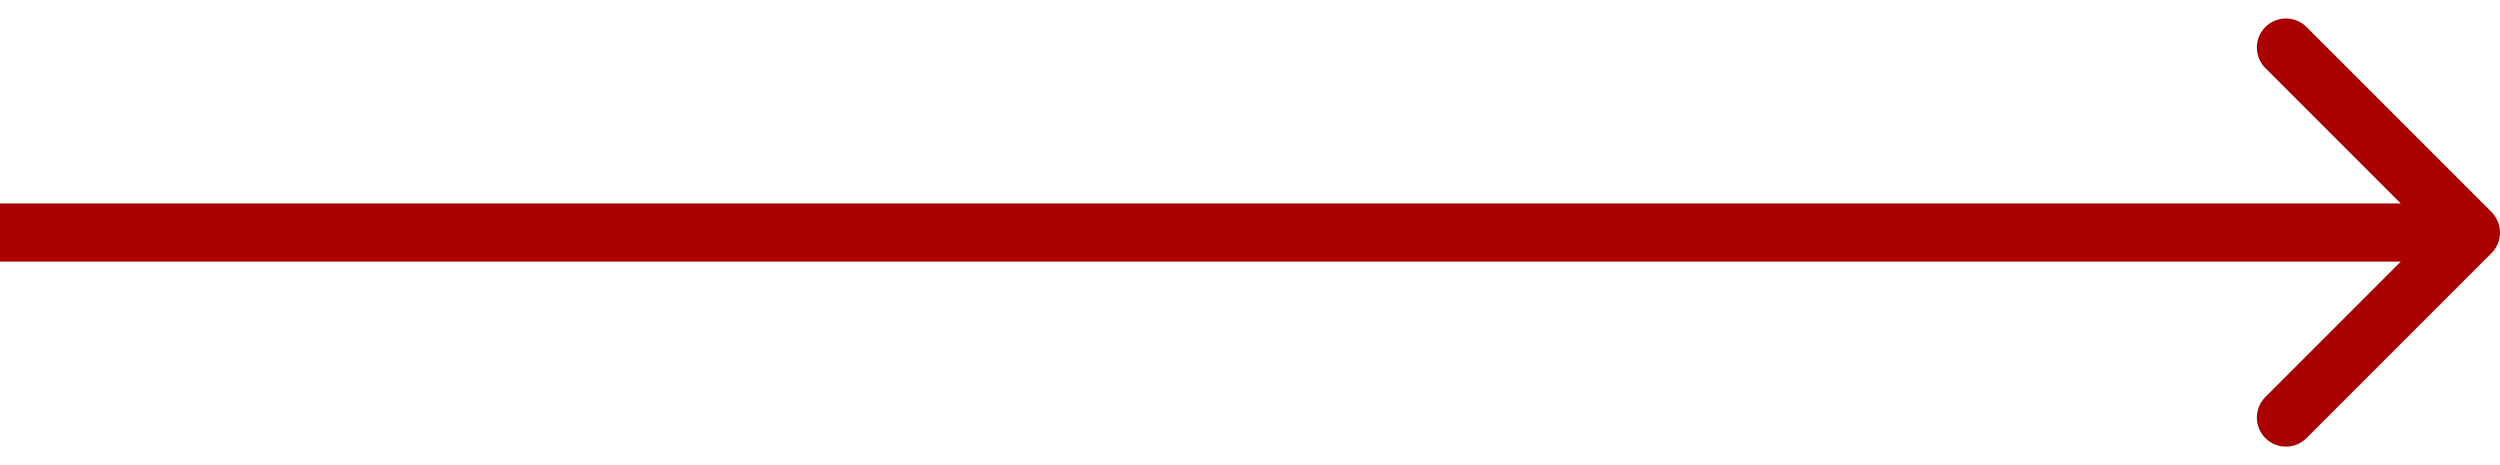 <svg xmlns="http://www.w3.org/2000/svg" width="86" height="16" viewBox="0 0 86 16" fill="none"><path d="M85.707 8.707C86.098 8.317 86.098 7.683 85.707 7.293L79.343 0.929C78.953 0.538 78.32 0.538 77.929 0.929C77.538 1.319 77.538 1.953 77.929 2.343L83.586 8L77.929 13.657C77.538 14.047 77.538 14.681 77.929 15.071C78.32 15.462 78.953 15.462 79.343 15.071L85.707 8.707ZM0 9H85V7H0V9Z" fill="#AA0000"></path></svg>